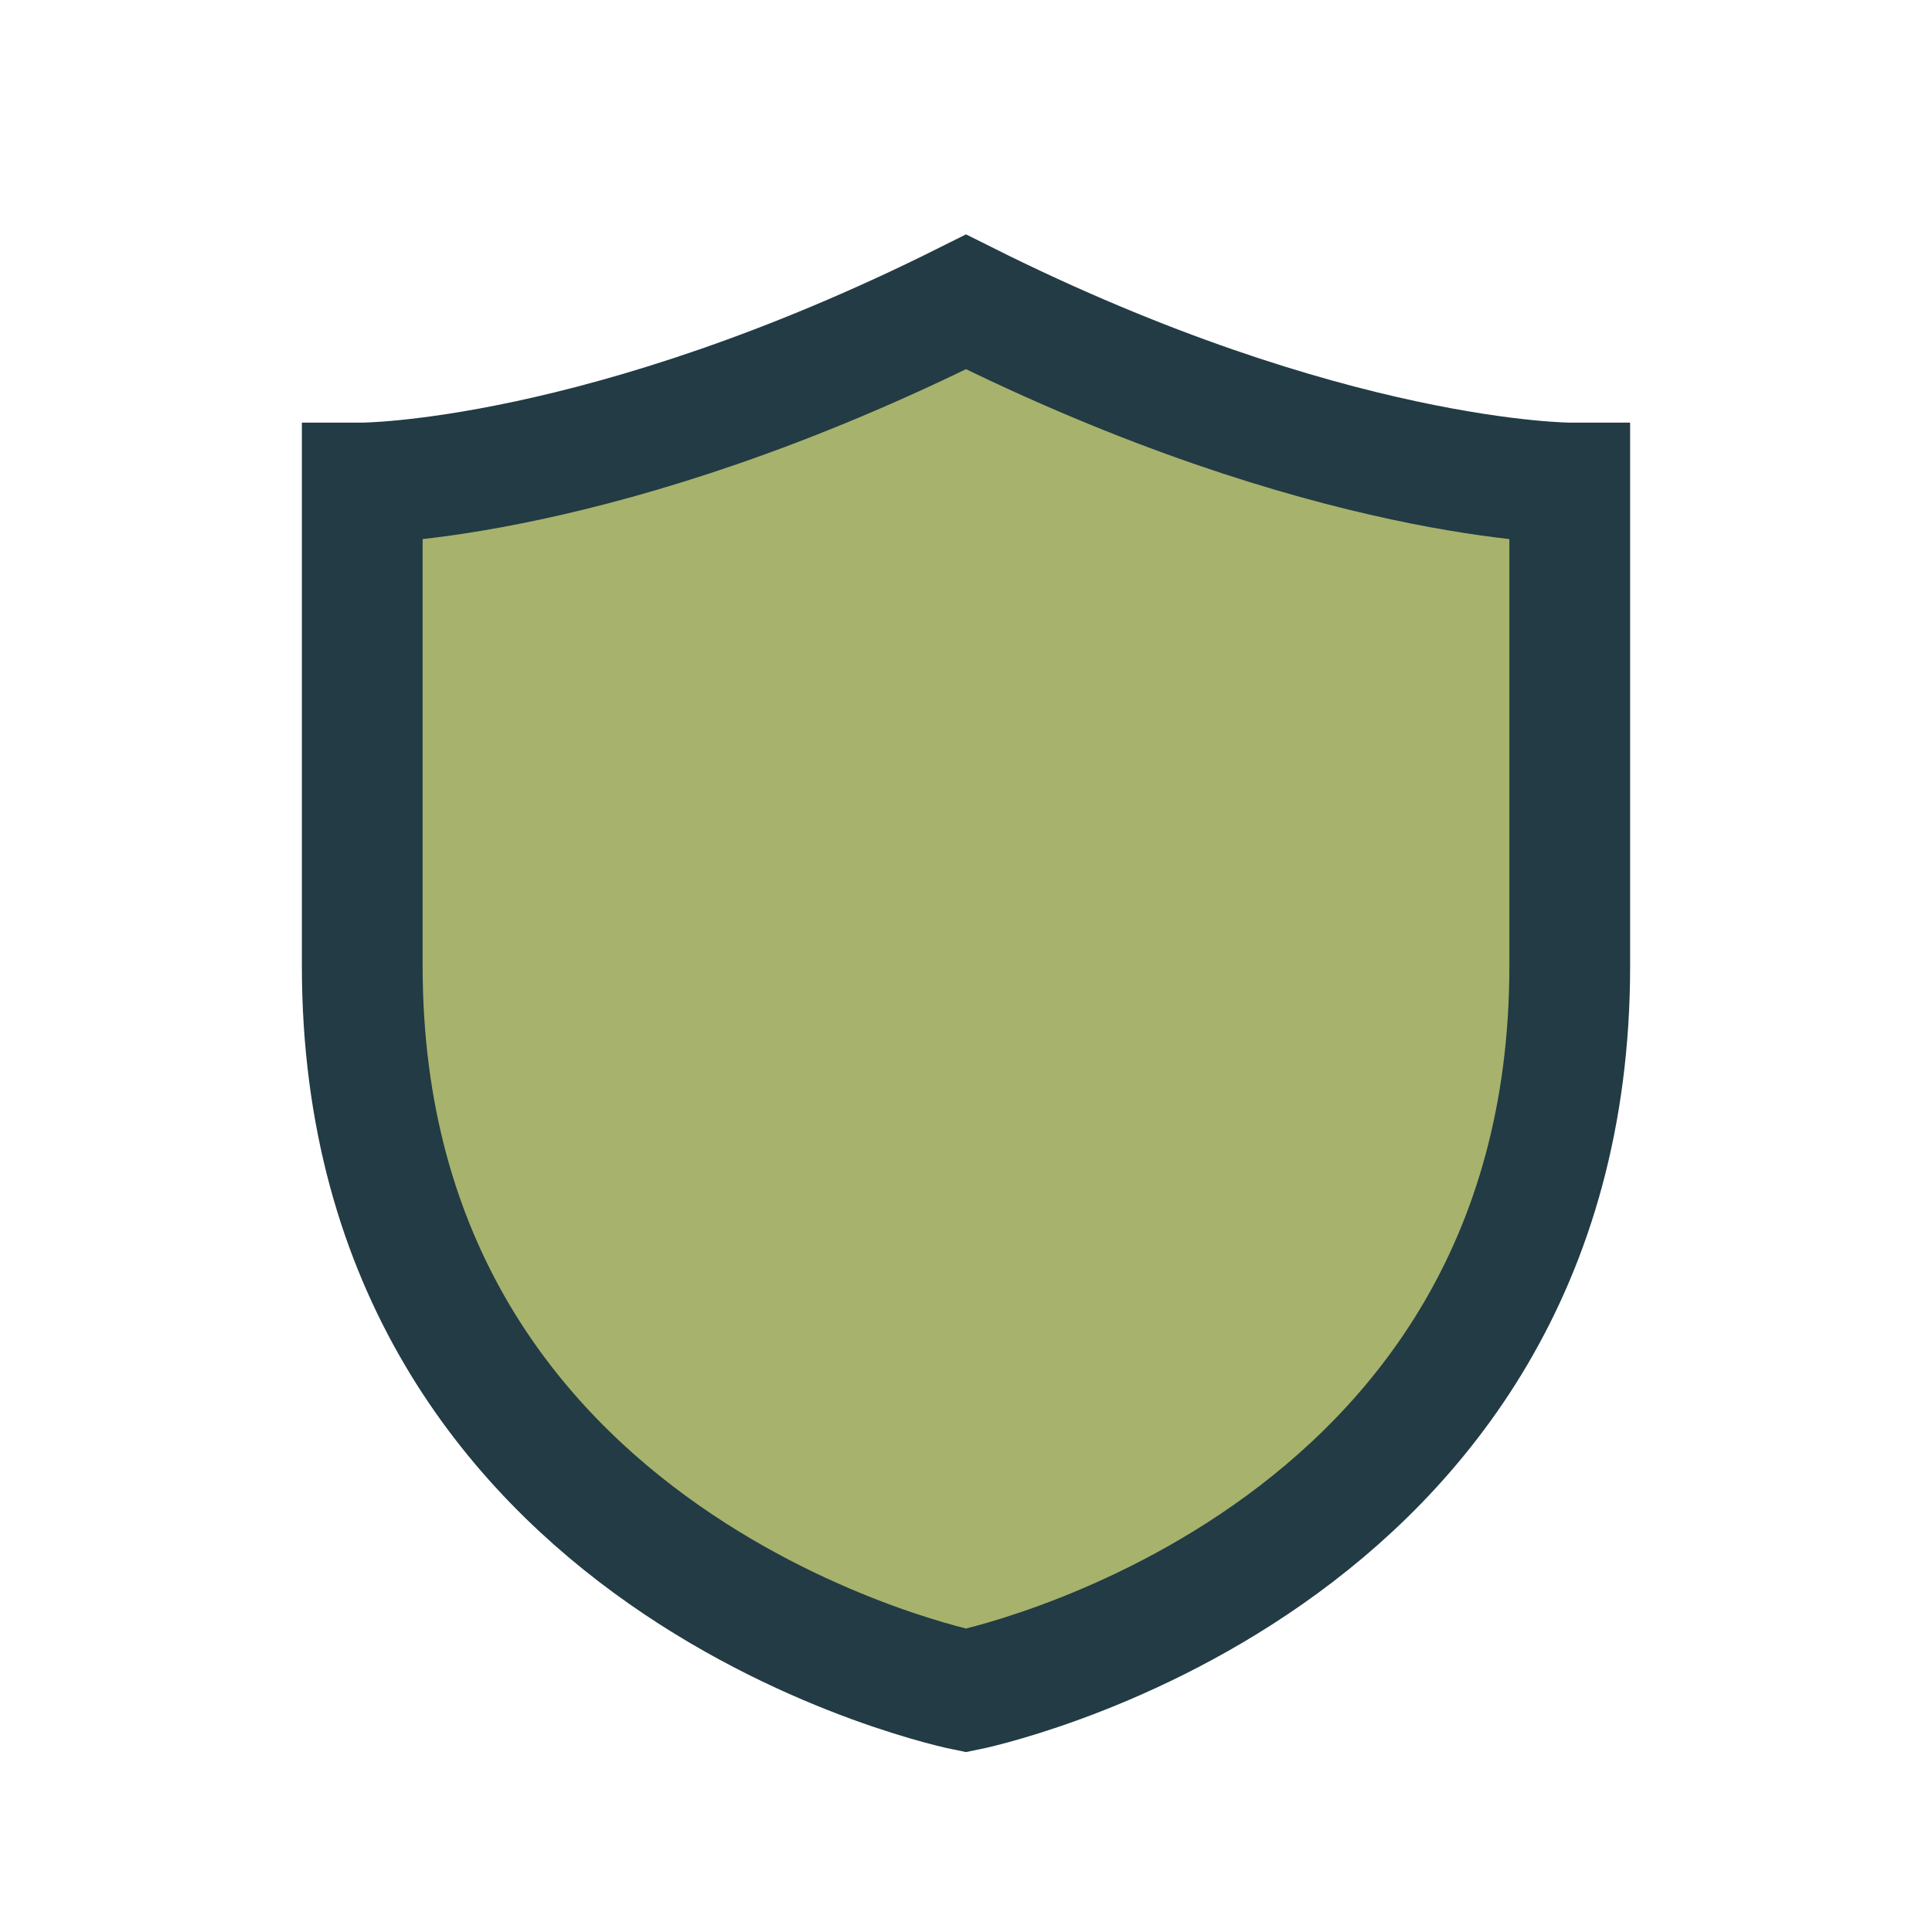 <?xml version="1.0" encoding="UTF-8"?>
<svg xmlns="http://www.w3.org/2000/svg" width="32" height="32" viewBox="0 0 32 32"><path d="M16 5c6 3 10 3 10 3v8c0 10-10 12-10 12S6 26 6 16V8s4 0 10-3z" fill="#A7B26C" stroke="#223B44" stroke-width="2"/></svg>